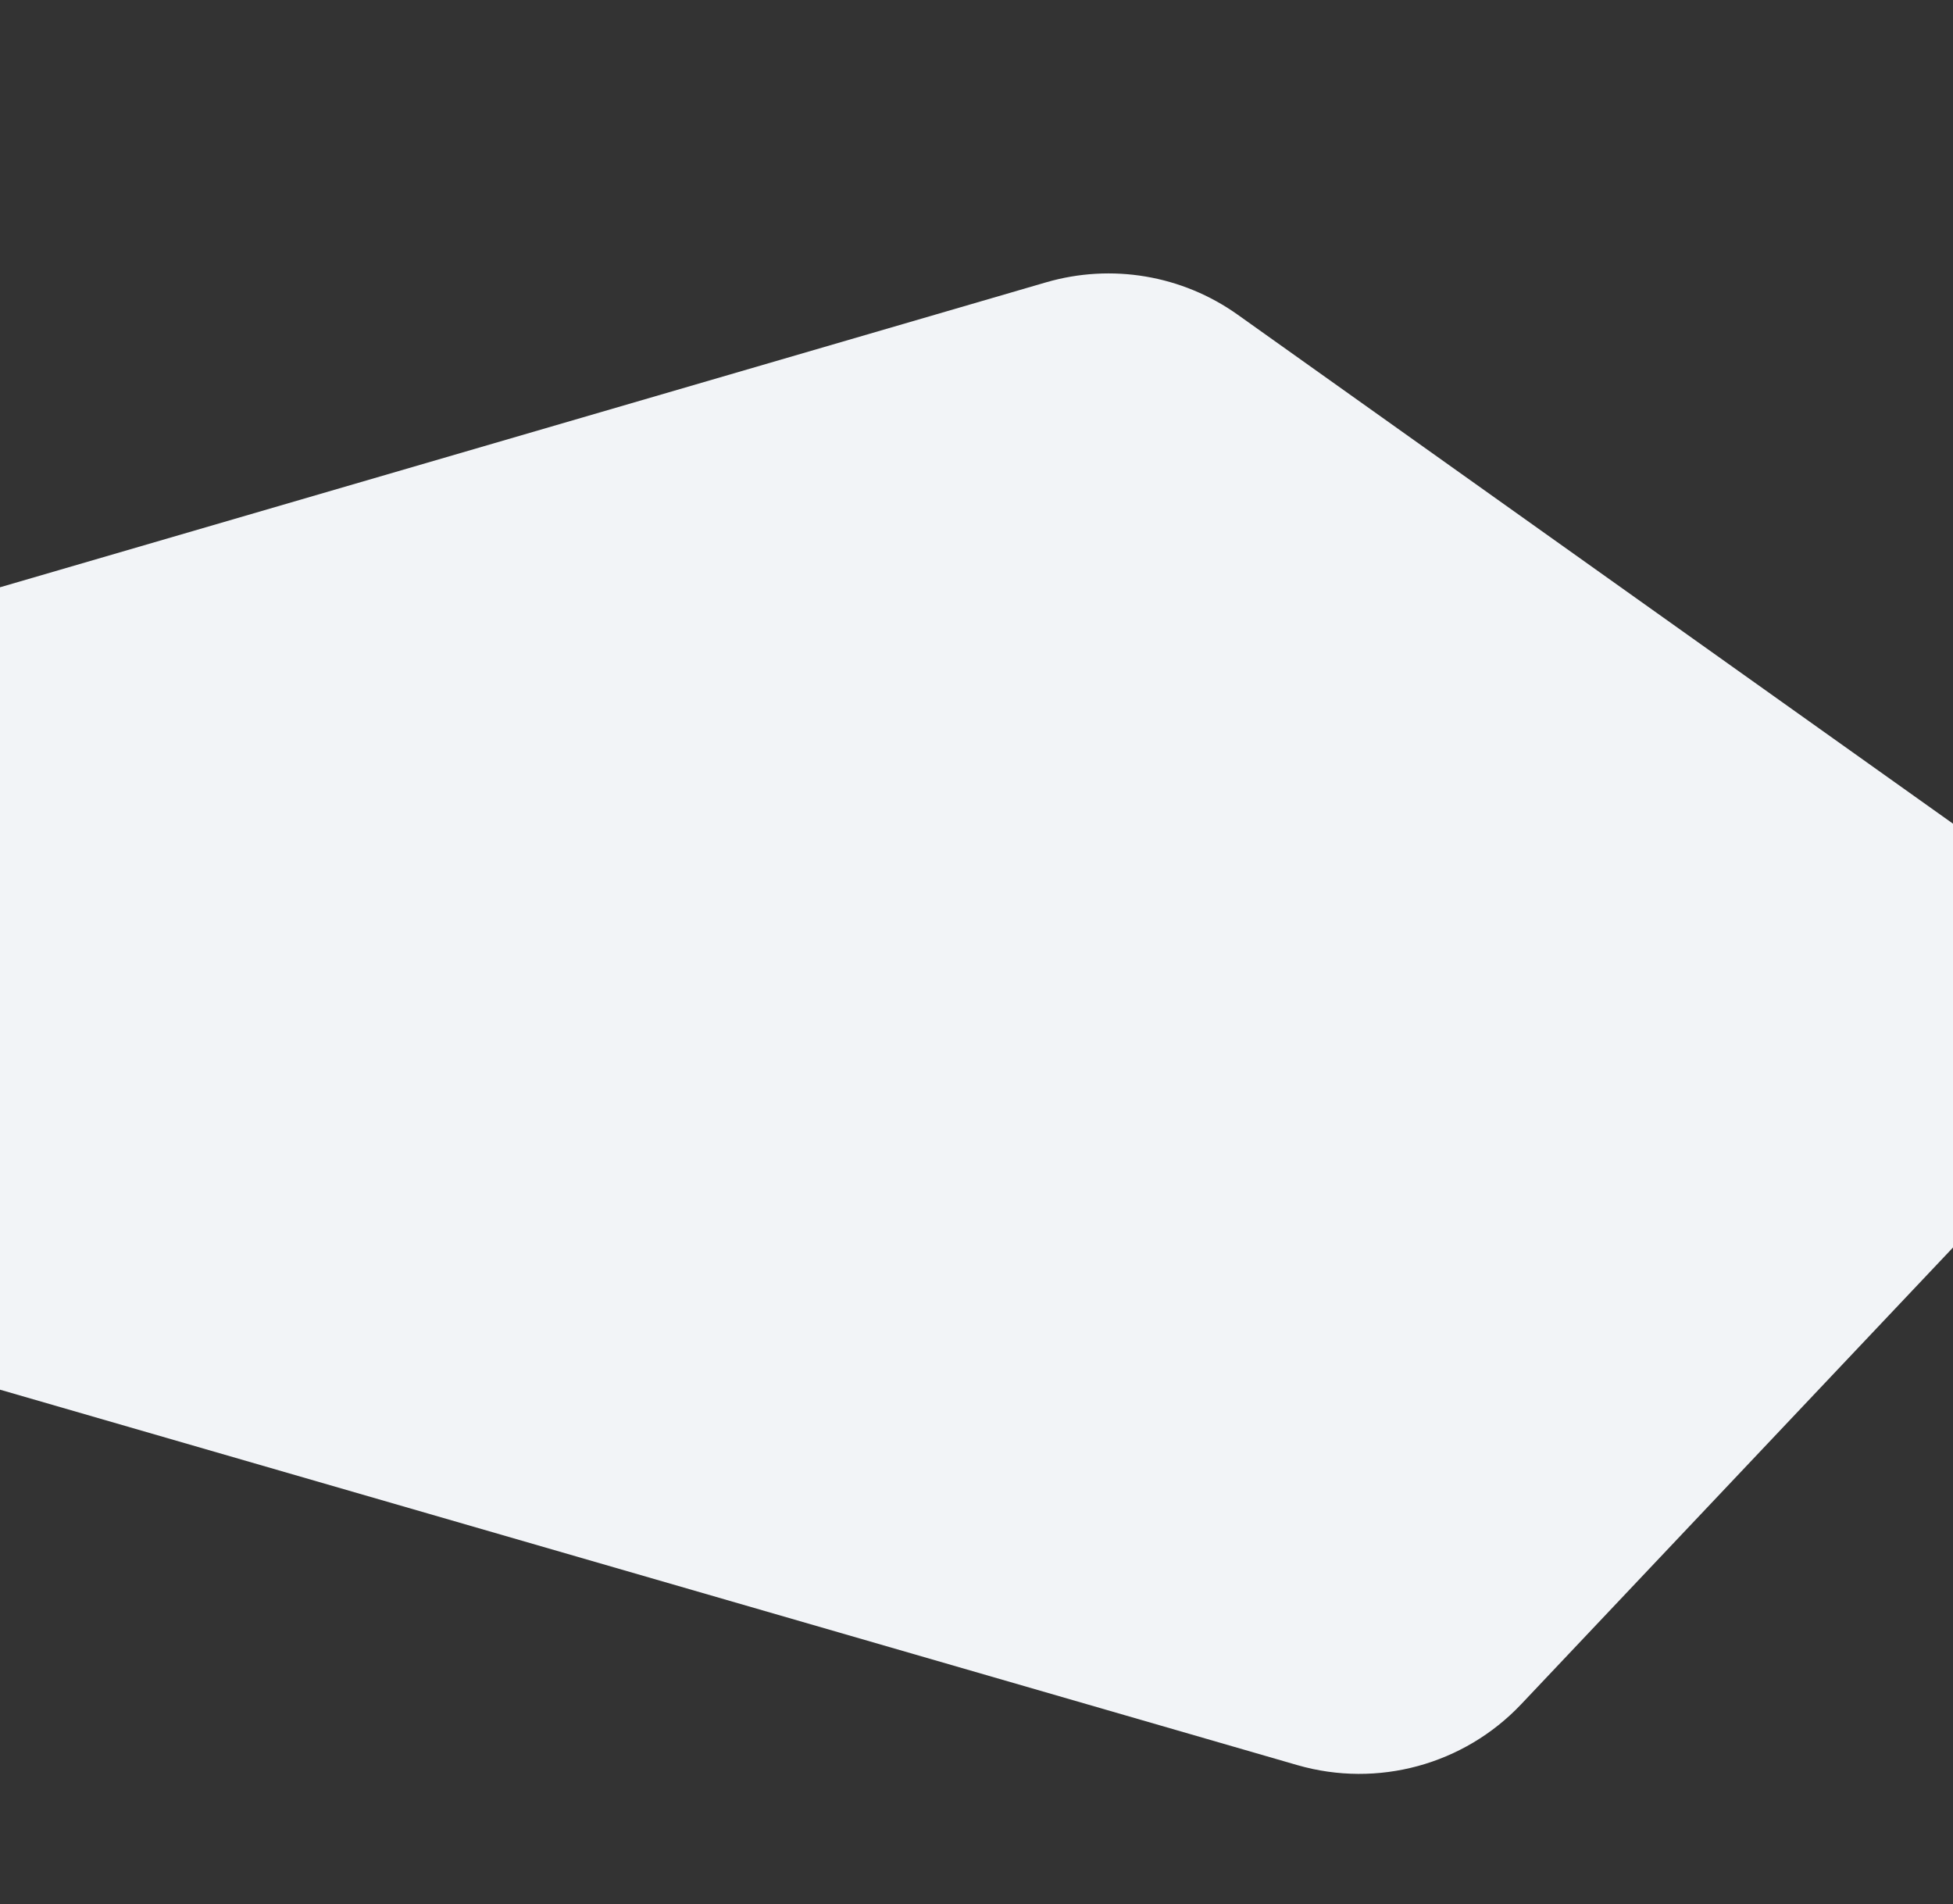 <?xml version="1.0" encoding="utf-8"?>
<!-- Generator: Adobe Illustrator 24.2.3, SVG Export Plug-In . SVG Version: 6.00 Build 0)  -->
<svg version="1.1" id="圖層_1" xmlns="http://www.w3.org/2000/svg" xmlns:xlink="http://www.w3.org/1999/xlink" x="0px" y="0px"
	 viewBox="0 0 1438.4 1402.4" style="enable-background:new 0 0 1438.4 1402.4;" xml:space="preserve">
<rect x="0" y="0" width="1438.4" height="1402.4" fill="#333333" stroke="none"/>
<style type="text/css">
	.st0{fill:#F2F4F7;}
</style>
<path class="st0" d="M770.5,207.9c48.2-14,100.1-5.3,141,23.8l549.7,391.1c81.2,57.7,92.5,173.9,24.1,246.3L1120.4,1255
	c-42.2,44.6-105.8,61.9-164.8,44.9l-1185.4-343c-122.2-35.4-159.4-190.4-66.5-277.3l220.8-206.7c18.8-17.6,41.5-30.5,66.2-37.7
	L770.5,207.9z"/>
</svg>
